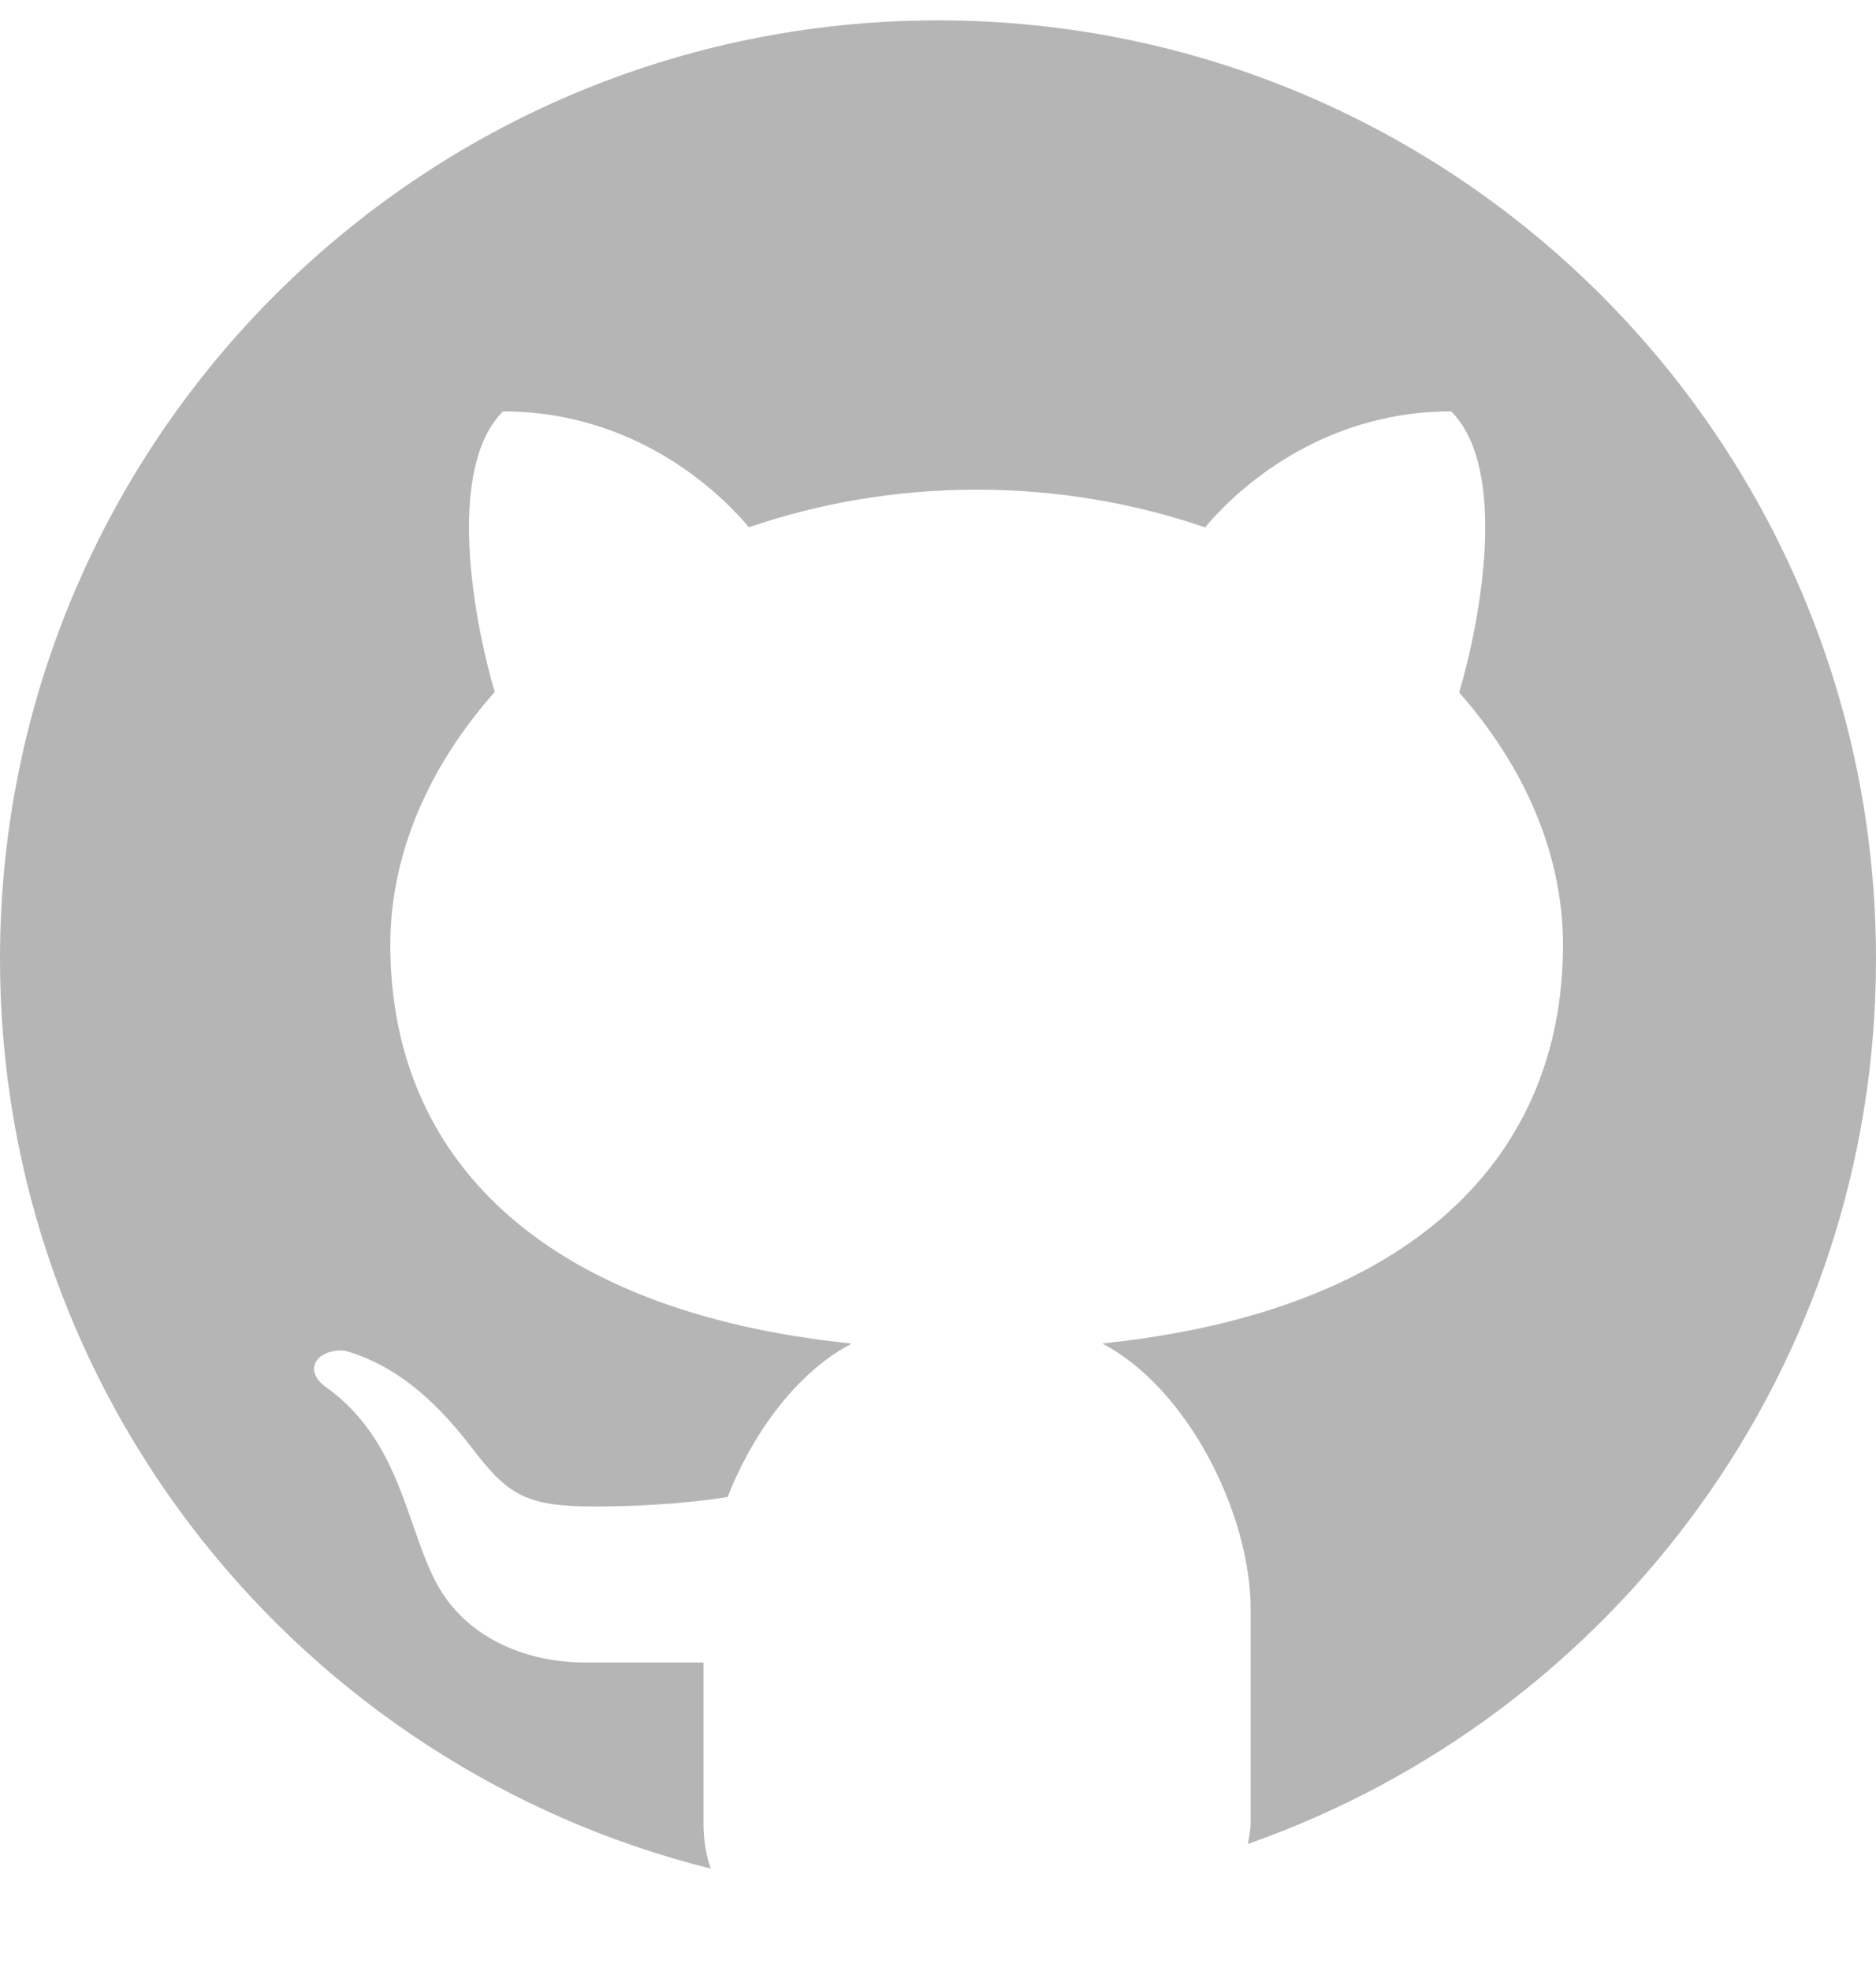 <svg width="20" height="21" viewBox="0 0 20 21" fill="none" xmlns="http://www.w3.org/2000/svg">
<g clip-path="url(#clip0_67_2138)">
<path d="M10 0.217C4.478 0.217 0 4.694 0 10.217C0 14.903 3.227 18.823 7.577 19.909C7.53 19.773 7.5 19.617 7.5 19.423V17.713C7.094 17.713 6.414 17.713 6.243 17.713C5.559 17.713 4.951 17.419 4.656 16.873C4.328 16.265 4.272 15.336 3.46 14.768C3.219 14.579 3.402 14.363 3.68 14.392C4.192 14.537 4.617 14.889 5.018 15.41C5.416 15.933 5.603 16.051 6.348 16.051C6.708 16.051 7.248 16.03 7.757 15.95C8.03 15.256 8.502 14.617 9.08 14.315C5.75 13.973 4.161 12.316 4.161 10.067C4.161 9.098 4.573 8.162 5.274 7.373C5.044 6.589 4.755 4.992 5.362 4.383C6.861 4.383 7.767 5.355 7.984 5.618C8.731 5.362 9.551 5.217 10.412 5.217C11.276 5.217 12.099 5.362 12.848 5.619C13.062 5.358 13.969 4.383 15.471 4.383C16.081 4.993 15.788 6.597 15.556 7.378C16.252 8.166 16.663 9.1 16.663 10.067C16.663 12.314 15.076 13.97 11.751 14.314C12.666 14.792 13.333 16.134 13.333 17.144V19.423C13.333 19.509 13.314 19.572 13.304 19.646C17.201 18.28 20 14.58 20 10.217C20 4.694 15.522 0.217 10 0.217Z" fill="#B5B5B5"/>
</g>
<defs>
<clipPath id="clip0_67_2138">
<rect width="20" height="20" fill="white" transform="translate(0 0.217)"/>
</clipPath>
</defs>
</svg>
